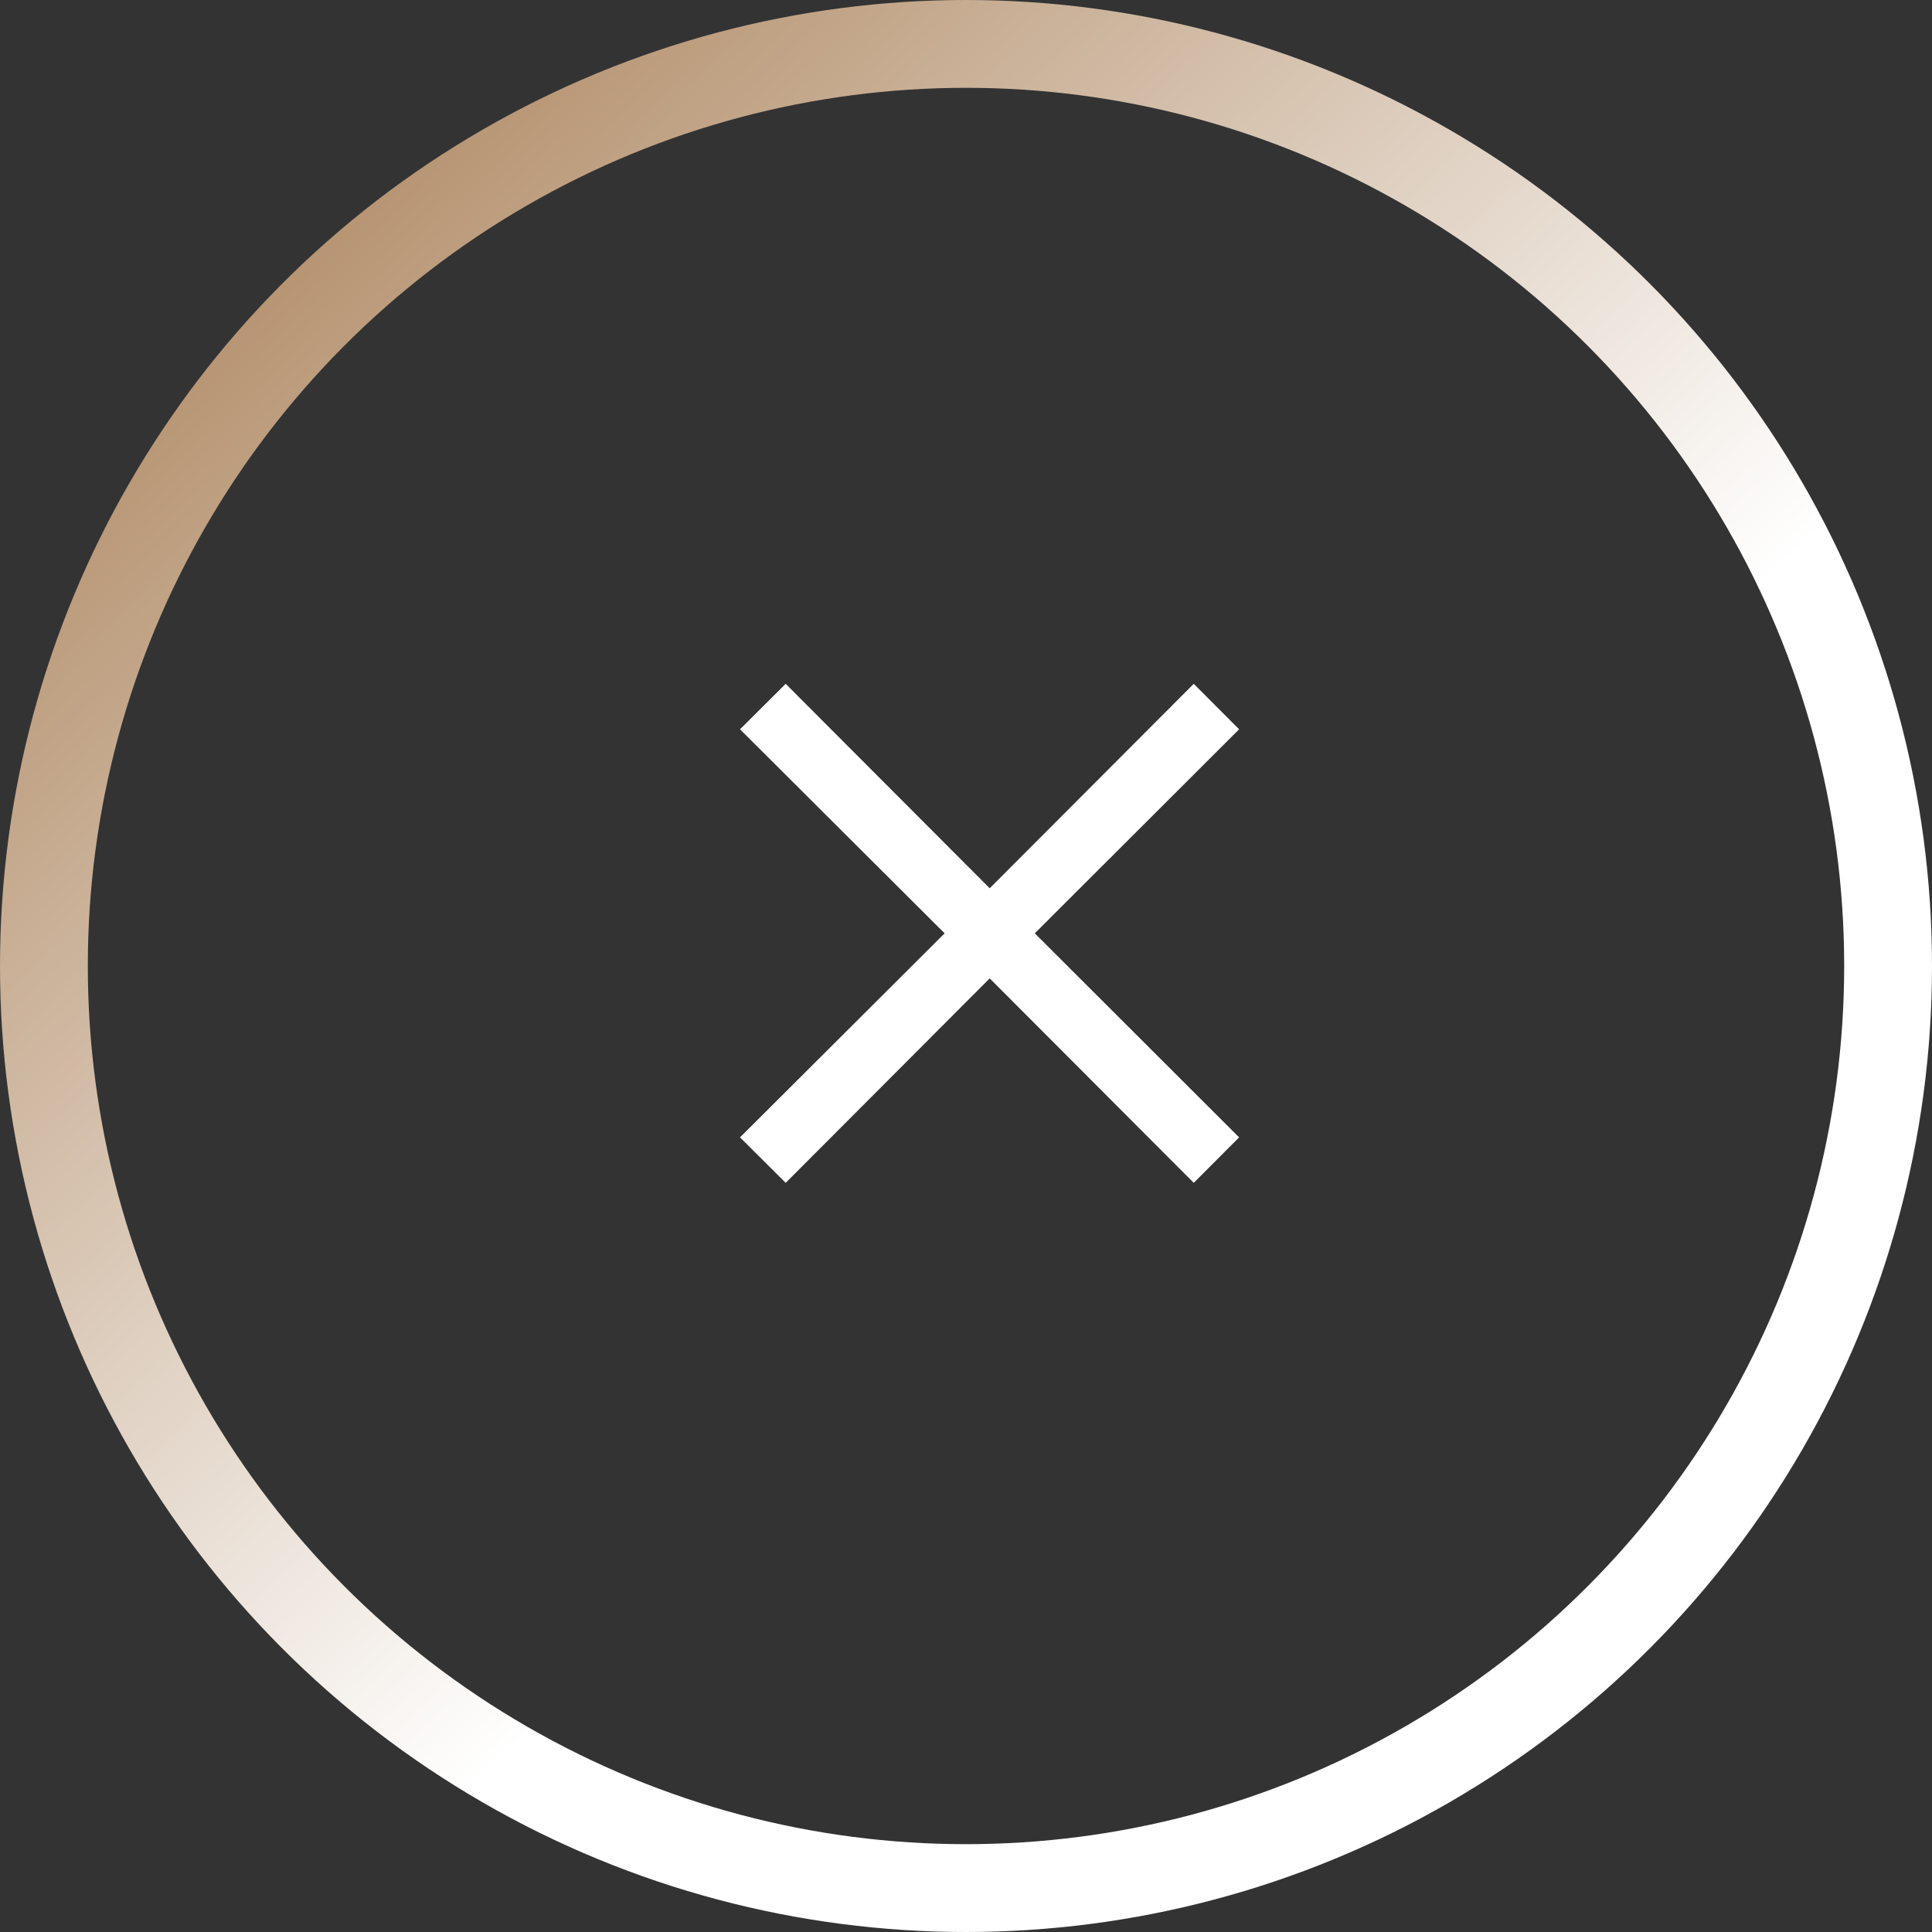 <svg xmlns="http://www.w3.org/2000/svg" width="66" height="66"><rect width="100%" height="100%" fill="#333333" stroke="none"/><defs><linearGradient id="a" x1="3.626" y1="1.5" x2="62.374" y2="64.5" gradientUnits="userSpaceOnUse"><stop offset="0" stop-color="#a67c52"/><stop offset=".605" stop-color="#fff"/><stop offset="1" stop-color="#fff"/></linearGradient></defs><circle data-name="楕円形 3" cx="33" cy="33" r="31.5" fill="#ff354c" fill-opacity="0" stroke-linejoin="round" stroke-width="3" stroke="url(#a)"/><path data-name="×" d="M35.35 31.884l6.98-6.97-1.55-1.554-6.97 6.985-6.97-6.985-1.56 1.554 6.99 6.97-6.99 6.97 1.56 1.554 6.97-6.985 6.97 6.985 1.55-1.554z" fill="#fff" fill-rule="evenodd"/></svg>